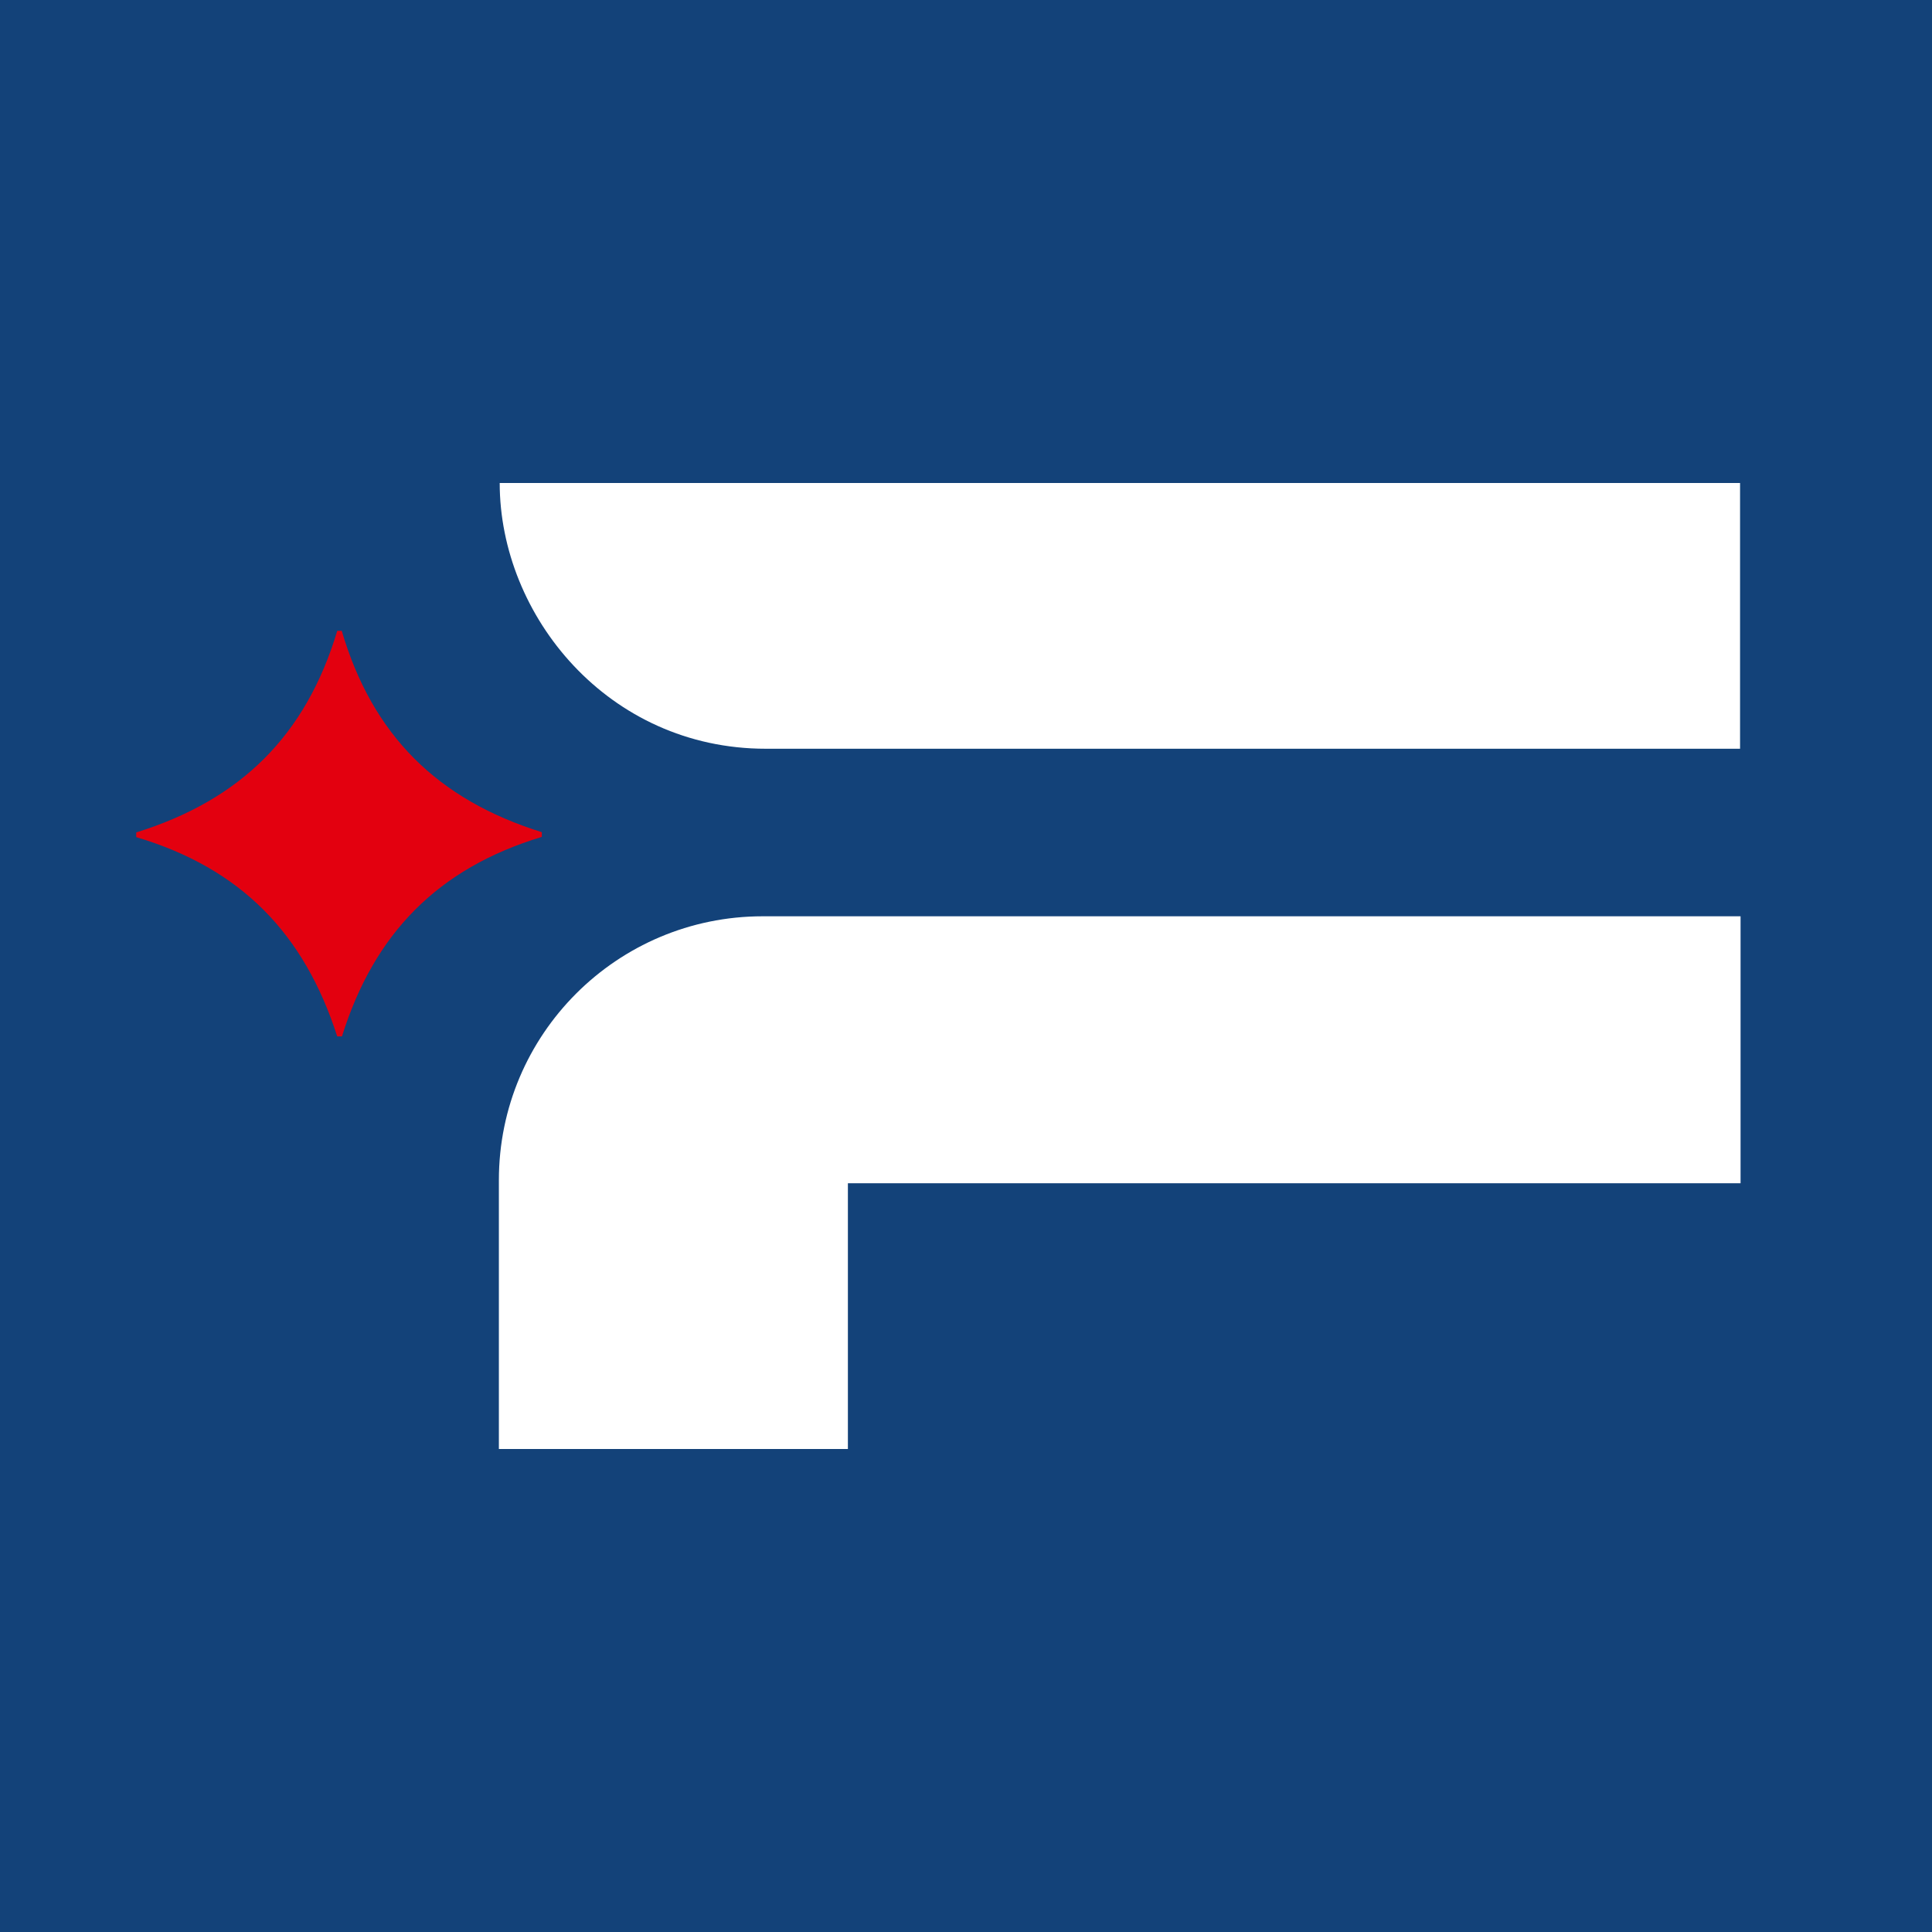<svg xmlns="http://www.w3.org/2000/svg" version="1.1" xmlns:xlink="http://www.w3.org/1999/xlink" width="700px" height="700px"><rect width="100%" height="100%" fill="#333333" stroke="none"/><svg version="1.0" id="SvgjsSvg1001" xmlns="http://www.w3.org/2000/svg" xmlns:xlink="http://www.w3.org/1999/xlink" x="0px" y="0px" width="700px" height="700px" viewBox="0 0 700 700" enable-background="new 0 0 700 700" xml:space="preserve">
<rect fill="#134279" width="700" height="700"></rect>
<g>
	<path fill="#FFFFFF" d="M630.456,271.282H277.452c-57.074,0-96.4-48.142-96.4-96.281h449.404V271.282z M276.354,331.988
		c-52.8,0-95.601,42.797-95.601,95.601V525h126.455v-96.28h323.431v-96.732H276.354z"></path>
	<path fill="#E3000F" d="M196.311,301.514c-37.835-11.808-61.354-35.154-72.495-72.956h-1.625
		c-11.378,37.922-34.963,61.256-72.831,73.047v1.703c37.989,11.313,60.872,35.006,72.814,72.191h1.728
		c11.656-37.294,34.797-60.909,72.408-72.276V301.514z"></path>
</g>
</svg><style>@media (prefers-color-scheme: light) { :root { filter: none; } }
@media (prefers-color-scheme: dark) { :root { filter: none; } }
</style></svg>